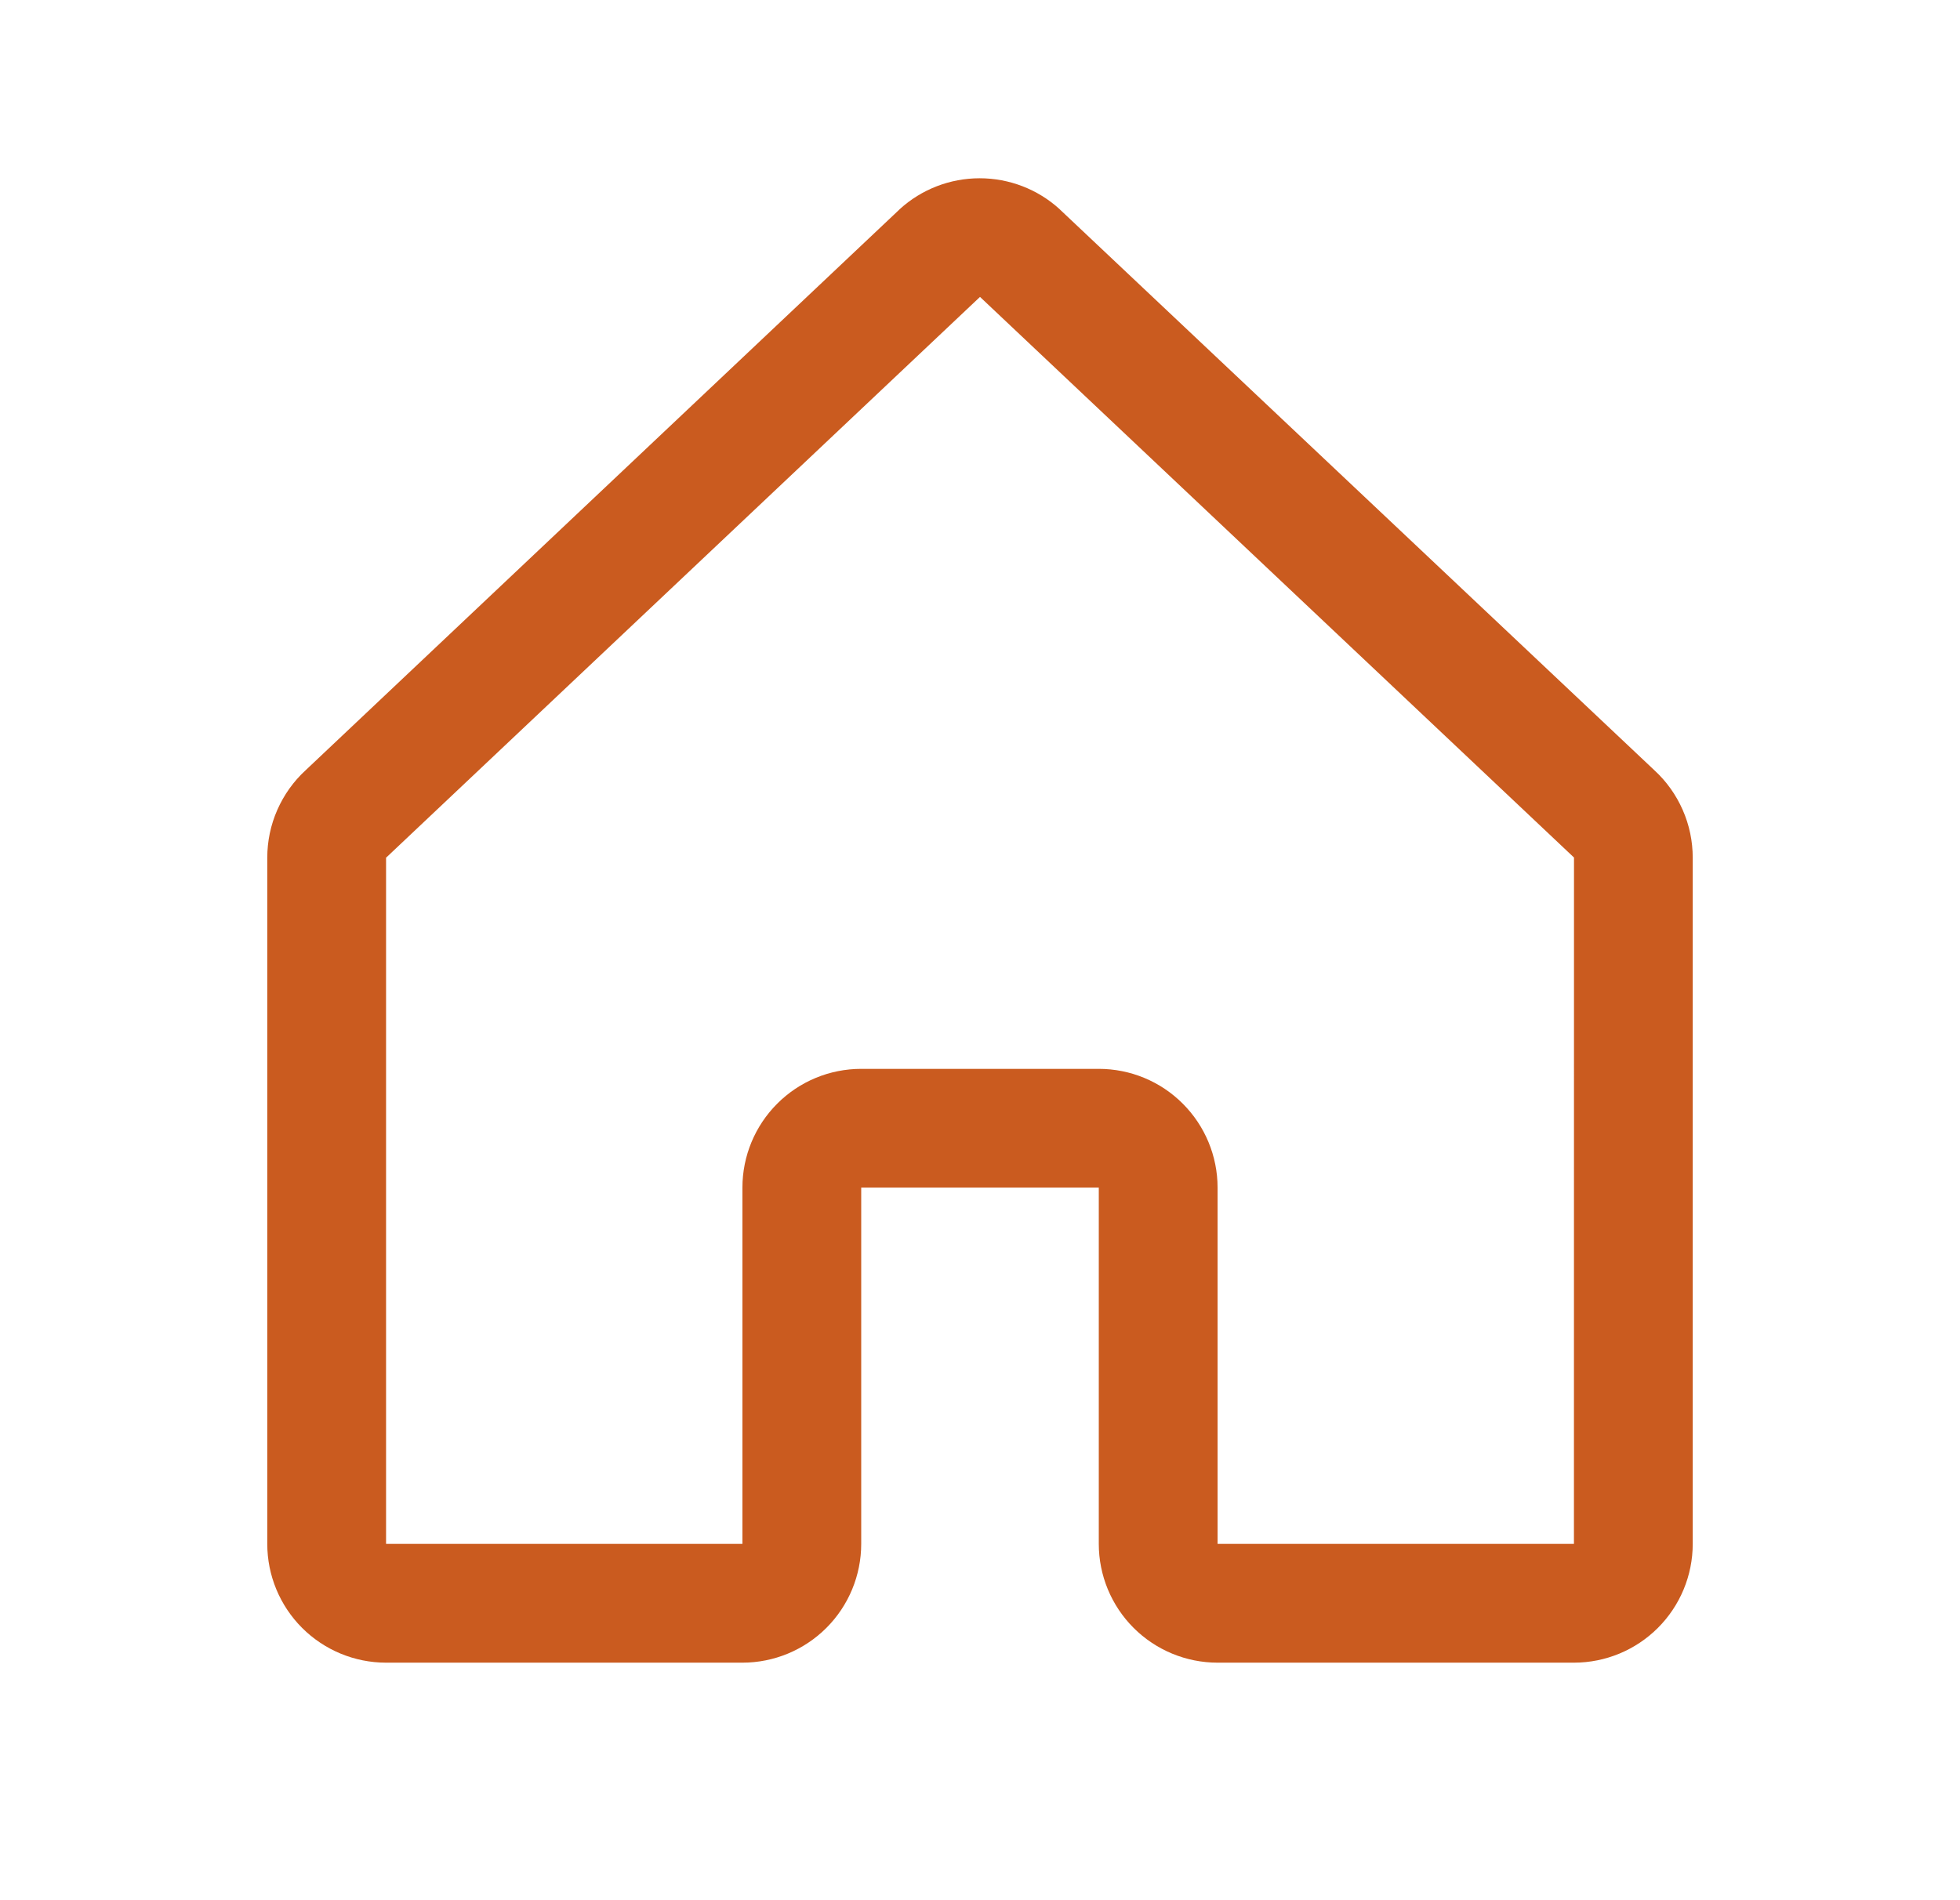 <svg width="33" height="32" viewBox="0 0 33 32" fill="none" xmlns="http://www.w3.org/2000/svg">
<g id="House">
<path id="Vector" d="M27.854 12.971L17.854 3.536C17.849 3.532 17.844 3.527 17.84 3.522C17.472 3.187 16.992 3.002 16.494 3.002C15.997 3.002 15.517 3.187 15.149 3.522L15.135 3.536L5.146 12.971C4.942 13.158 4.78 13.386 4.669 13.639C4.557 13.893 4.5 14.167 4.5 14.444V26C4.5 26.53 4.711 27.039 5.086 27.414C5.461 27.789 5.97 28 6.5 28H12.5C13.03 28 13.539 27.789 13.914 27.414C14.289 27.039 14.5 26.53 14.5 26V20H18.5V26C18.5 26.53 18.711 27.039 19.086 27.414C19.461 27.789 19.97 28 20.5 28H26.5C27.03 28 27.539 27.789 27.914 27.414C28.289 27.039 28.5 26.53 28.5 26V14.444C28.5 14.167 28.443 13.893 28.331 13.639C28.22 13.386 28.058 13.158 27.854 12.971ZM26.5 26H20.5V20C20.5 19.469 20.289 18.961 19.914 18.586C19.539 18.21 19.03 18 18.5 18H14.5C13.97 18 13.461 18.21 13.086 18.586C12.711 18.961 12.5 19.469 12.5 20V26H6.5V14.444L6.514 14.431L16.5 5L26.488 14.429L26.501 14.441L26.5 26Z" fill="#CA5B1F"/>
</g>
</svg>
